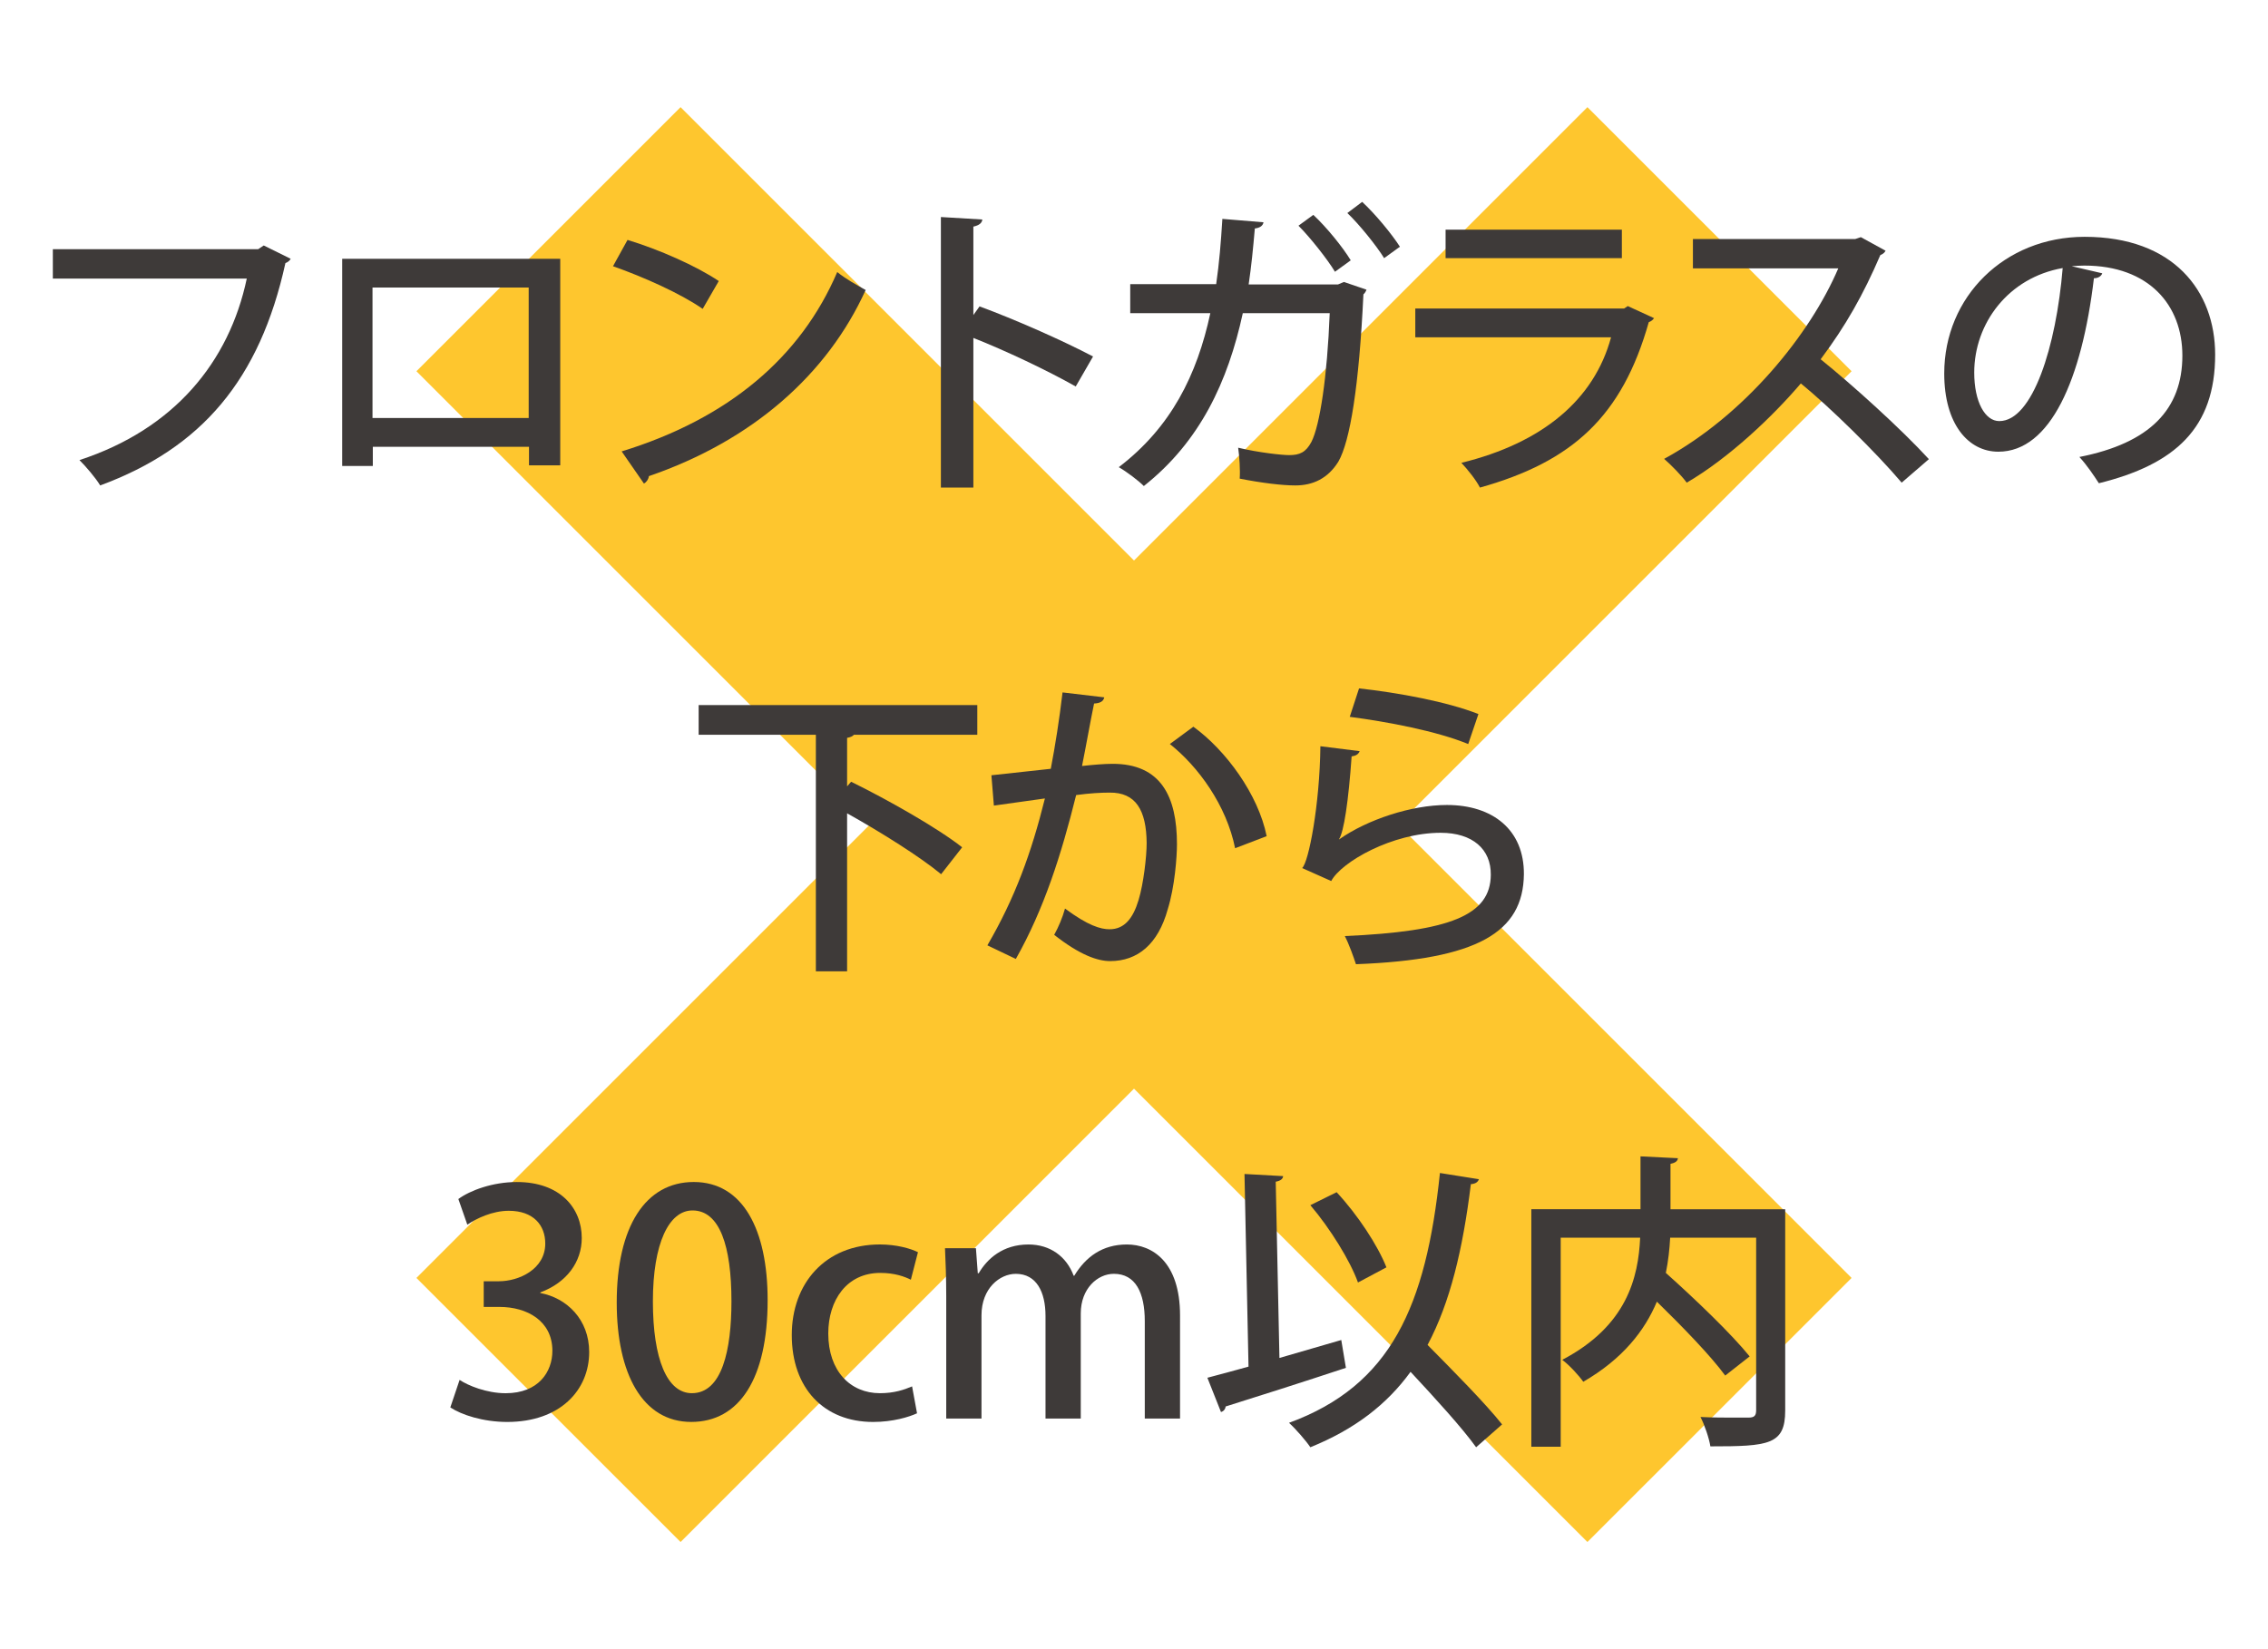<?xml version="1.0" encoding="utf-8"?>
<!-- Generator: Adobe Illustrator 17.0.0, SVG Export Plug-In . SVG Version: 6.00 Build 0)  -->
<!DOCTYPE svg PUBLIC "-//W3C//DTD SVG 1.1//EN" "http://www.w3.org/Graphics/SVG/1.1/DTD/svg11.dtd">
<svg version="1.1" id="レイヤー_1" xmlns="http://www.w3.org/2000/svg" xmlns:xlink="http://www.w3.org/1999/xlink" x="0px"
	 y="0px" width="110px" height="80px" viewBox="0 0 110 80" enable-background="new 0 0 110 80" xml:space="preserve">
<polygon fill="#FEC62E" points="89.803,18.008 76.992,5.198 55,27.19 33.008,5.198 20.197,18.008 42.189,40 20.197,61.992 
	33.008,74.802 55,52.811 76.992,74.802 89.803,61.992 67.811,40 "/>
<g>
	<g>
		<path fill="#3E3A39" d="M14.098,12.553c-0.045,0.09-0.135,0.165-0.255,0.21c-1.245,5.655-4.064,8.97-8.984,10.785
			c-0.225-0.375-0.705-0.931-1.005-1.23c4.59-1.5,7.26-4.755,8.115-8.805H2.563v-1.425h9.959l0.27-0.18L14.098,12.553z"/>
		<path fill="#3E3A39" d="M27.172,12.553v10.02h-1.515v-0.899h-7.575v0.93h-1.485v-10.05H27.172z M25.642,20.277v-6.329h-7.575
			v6.329H25.642z"/>
		<path fill="#3E3A39" d="M30.436,11.638c1.53,0.465,3.33,1.26,4.425,1.995l-0.78,1.35c-1.08-0.75-2.865-1.545-4.35-2.069
			L30.436,11.638z M30.151,21.897c5.175-1.59,8.685-4.56,10.455-8.699c0.435,0.345,0.945,0.63,1.38,0.869
			c-1.86,4.096-5.49,7.305-10.515,9.03c-0.015,0.149-0.12,0.3-0.24,0.359L30.151,21.897z"/>
		<path fill="#3E3A39" d="M52.174,18.748c-1.38-0.78-3.405-1.74-4.965-2.355v7.26h-1.575V10.528l2.01,0.12
			c-0.015,0.165-0.15,0.284-0.435,0.345v4.29l0.3-0.42c1.71,0.63,3.99,1.635,5.505,2.43L52.174,18.748z"/>
		<path fill="#3E3A39" d="M66.277,14.053c-0.03,0.075-0.075,0.165-0.15,0.226c-0.21,4.439-0.645,7.124-1.215,8.114
			c-0.51,0.825-1.245,1.155-2.085,1.155c-0.645,0-1.635-0.12-2.7-0.33c0.03-0.405-0.015-1.08-0.075-1.5
			c1.005,0.24,2.13,0.359,2.475,0.359c0.51,0,0.81-0.135,1.08-0.645c0.405-0.795,0.765-3.135,0.885-6.24h-4.215
			c-0.72,3.315-2.07,6.226-4.8,8.385c-0.27-0.27-0.825-0.689-1.215-0.915c2.535-1.935,3.795-4.47,4.44-7.47h-3.885v-1.409h4.169
			c0.15-1.05,0.225-1.965,0.3-3.165l1.995,0.165c-0.03,0.165-0.165,0.27-0.42,0.3c-0.09,1.02-0.165,1.8-0.3,2.715h4.335l0.285-0.12
			L66.277,14.053z M63.697,10.423c0.63,0.585,1.425,1.561,1.815,2.205l-0.765,0.555c-0.36-0.6-1.215-1.68-1.77-2.234L63.697,10.423z
			 M66.067,9.793c0.645,0.6,1.425,1.545,1.83,2.175l-0.765,0.555c-0.36-0.585-1.2-1.635-1.785-2.189L66.067,9.793z"/>
		<path fill="#3E3A39" d="M80.222,15.433c-0.06,0.09-0.135,0.15-0.255,0.195c-1.29,4.56-3.689,6.765-8.189,8.024
			c-0.18-0.36-0.6-0.885-0.9-1.2c3.915-0.96,6.435-3.045,7.26-6.09h-9.495v-1.395h10.125l0.18-0.12L80.222,15.433z M78.662,12.522
			h-8.55v-1.38h8.55V12.522z"/>
		<path fill="#3E3A39" d="M91.453,12.163c-0.06,0.104-0.135,0.165-0.255,0.21c-0.825,1.92-1.68,3.435-2.895,5.055
			c1.545,1.245,3.885,3.359,5.25,4.845l-1.32,1.14c-1.23-1.454-3.495-3.675-4.89-4.814c-1.365,1.604-3.48,3.615-5.535,4.814
			c-0.24-0.33-0.75-0.854-1.095-1.154c3.915-2.13,7.08-6.045,8.445-9.24h-7.05v-1.425h7.875l0.27-0.09L91.453,12.163z"/>
		<path fill="#3E3A39" d="M101.962,13.258c-0.045,0.135-0.195,0.24-0.405,0.24c-0.585,4.92-2.115,8.414-4.635,8.414
			c-1.455,0-2.625-1.335-2.625-3.794c0-3.721,2.925-6.63,6.81-6.63c4.305,0,6.33,2.625,6.33,5.715c0,3.555-1.935,5.324-5.64,6.239
			c-0.225-0.345-0.57-0.87-0.945-1.274c3.435-0.676,4.995-2.325,4.995-4.92c0-2.445-1.62-4.365-4.755-4.365
			c-0.21,0-0.405,0.015-0.615,0.03L101.962,13.258z M100.042,13.003c-2.64,0.465-4.29,2.685-4.29,5.069
			c0,1.426,0.525,2.355,1.215,2.355C98.587,20.428,99.727,16.812,100.042,13.003z"/>
		<path fill="#3E3A39" d="M47.4,35.643h-5.985c-0.06,0.075-0.165,0.12-0.33,0.15v2.354l0.195-0.225
			c1.77,0.87,4.185,2.235,5.385,3.18l-1.02,1.305c-0.99-0.824-2.895-2.024-4.56-2.954v7.664H39.57V35.643h-5.685v-1.439H47.4V35.643
			z"/>
		<path fill="#3E3A39" d="M53.559,33.828c-0.045,0.21-0.225,0.285-0.495,0.3c-0.165,0.78-0.405,2.145-0.585,3.03
			c0.54-0.061,1.11-0.105,1.455-0.105c2.385-0.015,3.15,1.605,3.15,3.9c0,0.6-0.105,2.069-0.45,3.164
			c-0.465,1.681-1.455,2.505-2.79,2.505c-0.6,0-1.455-0.284-2.715-1.274c0.21-0.375,0.405-0.84,0.525-1.275
			c1.11,0.825,1.725,1.005,2.16,1.005c0.72,0,1.14-0.524,1.41-1.425c0.24-0.795,0.39-2.1,0.39-2.76
			c-0.015-1.59-0.525-2.46-1.8-2.444c-0.405,0-0.96,0.029-1.62,0.119c-0.72,2.896-1.56,5.535-2.925,7.95l-1.38-0.66
			c1.335-2.295,2.13-4.47,2.79-7.125l-2.475,0.346l-0.12-1.471l2.88-0.314c0.21-1.095,0.42-2.415,0.57-3.705L53.559,33.828z
			 M59.904,41.147c-0.42-2.085-1.785-3.96-3.165-5.055l1.14-0.84c1.575,1.14,3.15,3.285,3.555,5.31L59.904,41.147z"/>
		<path fill="#3E3A39" d="M65.945,36.438c-0.06,0.15-0.18,0.226-0.39,0.255c-0.15,2.146-0.375,3.676-0.615,4.021h0.015
			c1.365-0.96,3.51-1.665,5.22-1.665c2.22,0,3.75,1.2,3.735,3.359c-0.03,2.82-2.25,4.141-8.145,4.365
			c-0.12-0.36-0.33-0.96-0.54-1.365c5.1-0.225,7.065-1.005,7.08-2.97c0.015-1.245-0.885-2.04-2.43-2.04
			c-2.34,0-4.814,1.41-5.31,2.34l-1.41-0.63c0.315-0.27,0.855-3.074,0.885-5.909L65.945,36.438z M65.915,33.393
			c1.905,0.21,4.275,0.646,5.79,1.245l-0.495,1.455c-1.53-0.63-3.915-1.08-5.745-1.32L65.915,33.393z"/>
		<path fill="#3E3A39" d="M26.206,62.723c1.275,0.24,2.37,1.275,2.37,2.865c0,1.845-1.41,3.39-3.975,3.39
			c-1.17,0-2.22-0.345-2.76-0.705l0.45-1.335c0.405,0.271,1.305,0.646,2.235,0.646c1.605,0,2.265-1.051,2.265-2.056
			c0-1.455-1.23-2.13-2.565-2.13h-0.765v-1.245h0.735c0.975,0,2.25-0.585,2.25-1.829c0-0.886-0.57-1.59-1.77-1.59
			c-0.795,0-1.575,0.374-2.01,0.675l-0.435-1.245c0.57-0.42,1.665-0.825,2.835-0.825c2.115,0,3.15,1.275,3.15,2.715
			c0,1.155-0.72,2.16-2.01,2.64V62.723z"/>
		<path fill="#3E3A39" d="M29.912,63.188c0-3.689,1.395-5.85,3.735-5.85c2.385,0,3.584,2.31,3.584,5.729
			c0,3.825-1.38,5.91-3.705,5.91C31.172,68.978,29.912,66.652,29.912,63.188z M35.476,63.128c0-2.686-0.57-4.41-1.89-4.41
			c-1.14,0-1.92,1.59-1.92,4.41c0,2.805,0.69,4.455,1.89,4.455C35.027,67.583,35.476,65.468,35.476,63.128z"/>
		<path fill="#3E3A39" d="M44.477,68.558c-0.39,0.18-1.17,0.42-2.13,0.42c-2.385,0-3.945-1.635-3.945-4.215
			c0-2.505,1.62-4.395,4.275-4.395c0.795,0,1.485,0.194,1.845,0.375l-0.345,1.335c-0.3-0.15-0.78-0.33-1.485-0.33
			c-1.62,0-2.52,1.319-2.52,2.939c0,1.815,1.065,2.896,2.505,2.896c0.69,0,1.17-0.165,1.56-0.33L44.477,68.558z"/>
		<path fill="#3E3A39" d="M57.233,68.812h-1.71v-4.725c0-1.38-0.45-2.295-1.5-2.295c-0.795,0-1.605,0.72-1.605,1.92v5.1h-1.71
			v-4.979c0-1.155-0.435-2.04-1.44-2.04c-0.78,0-1.665,0.705-1.665,2.01v5.01h-1.71v-5.939c0-0.931-0.03-1.62-0.06-2.325h1.5
			l0.09,1.215h0.045c0.405-0.689,1.155-1.395,2.415-1.395c1.05,0,1.845,0.585,2.19,1.515h0.03c0.555-0.915,1.365-1.515,2.55-1.515
			c1.23,0,2.58,0.84,2.58,3.449V68.812z"/>
		<path fill="#3E3A39" d="M65.053,65.003l0.225,1.35c-2.13,0.705-4.395,1.425-5.834,1.875c-0.015,0.15-0.12,0.24-0.225,0.27
			l-0.66-1.664c0.57-0.15,1.245-0.33,1.995-0.54l-0.195-9.345l1.875,0.104c-0.015,0.135-0.12,0.226-0.36,0.271l0.18,8.55
			L65.053,65.003z M71.728,57.203c-0.045,0.135-0.165,0.225-0.39,0.24c-0.39,3.164-1.005,5.744-2.1,7.799
			c1.26,1.275,2.805,2.835,3.615,3.855l-1.26,1.109c-0.69-0.96-1.995-2.385-3.18-3.659c-1.155,1.59-2.715,2.79-4.86,3.659
			c-0.21-0.314-0.705-0.885-1.035-1.185c4.95-1.814,6.645-5.654,7.32-12.119L71.728,57.203z M64.828,57.833
			c1.02,1.095,1.995,2.58,2.415,3.645l-1.38,0.735c-0.375-1.05-1.35-2.625-2.31-3.75L64.828,57.833z"/>
		<path fill="#3E3A39" d="M86.584,58.658v9.765c0,1.665-0.795,1.739-3.629,1.739c-0.06-0.39-0.285-1.05-0.48-1.425
			c0.6,0.03,1.2,0.03,1.665,0.03h0.66c0.285,0,0.375-0.09,0.375-0.36v-8.369h-4.17c-0.03,0.555-0.09,1.125-0.21,1.71
			c1.41,1.26,3.18,2.955,4.065,4.05l-1.185,0.93c-0.69-0.945-2.055-2.354-3.315-3.585c-0.585,1.396-1.65,2.775-3.57,3.885
			c-0.21-0.3-0.675-0.81-1.02-1.064c3.15-1.65,3.69-4.005,3.78-5.925h-3.854v10.14h-1.425v-11.52h5.295v-2.565l1.815,0.09
			c-0.015,0.136-0.12,0.226-0.36,0.271v2.205H86.584z"/>
	</g>
</g>
</svg>
